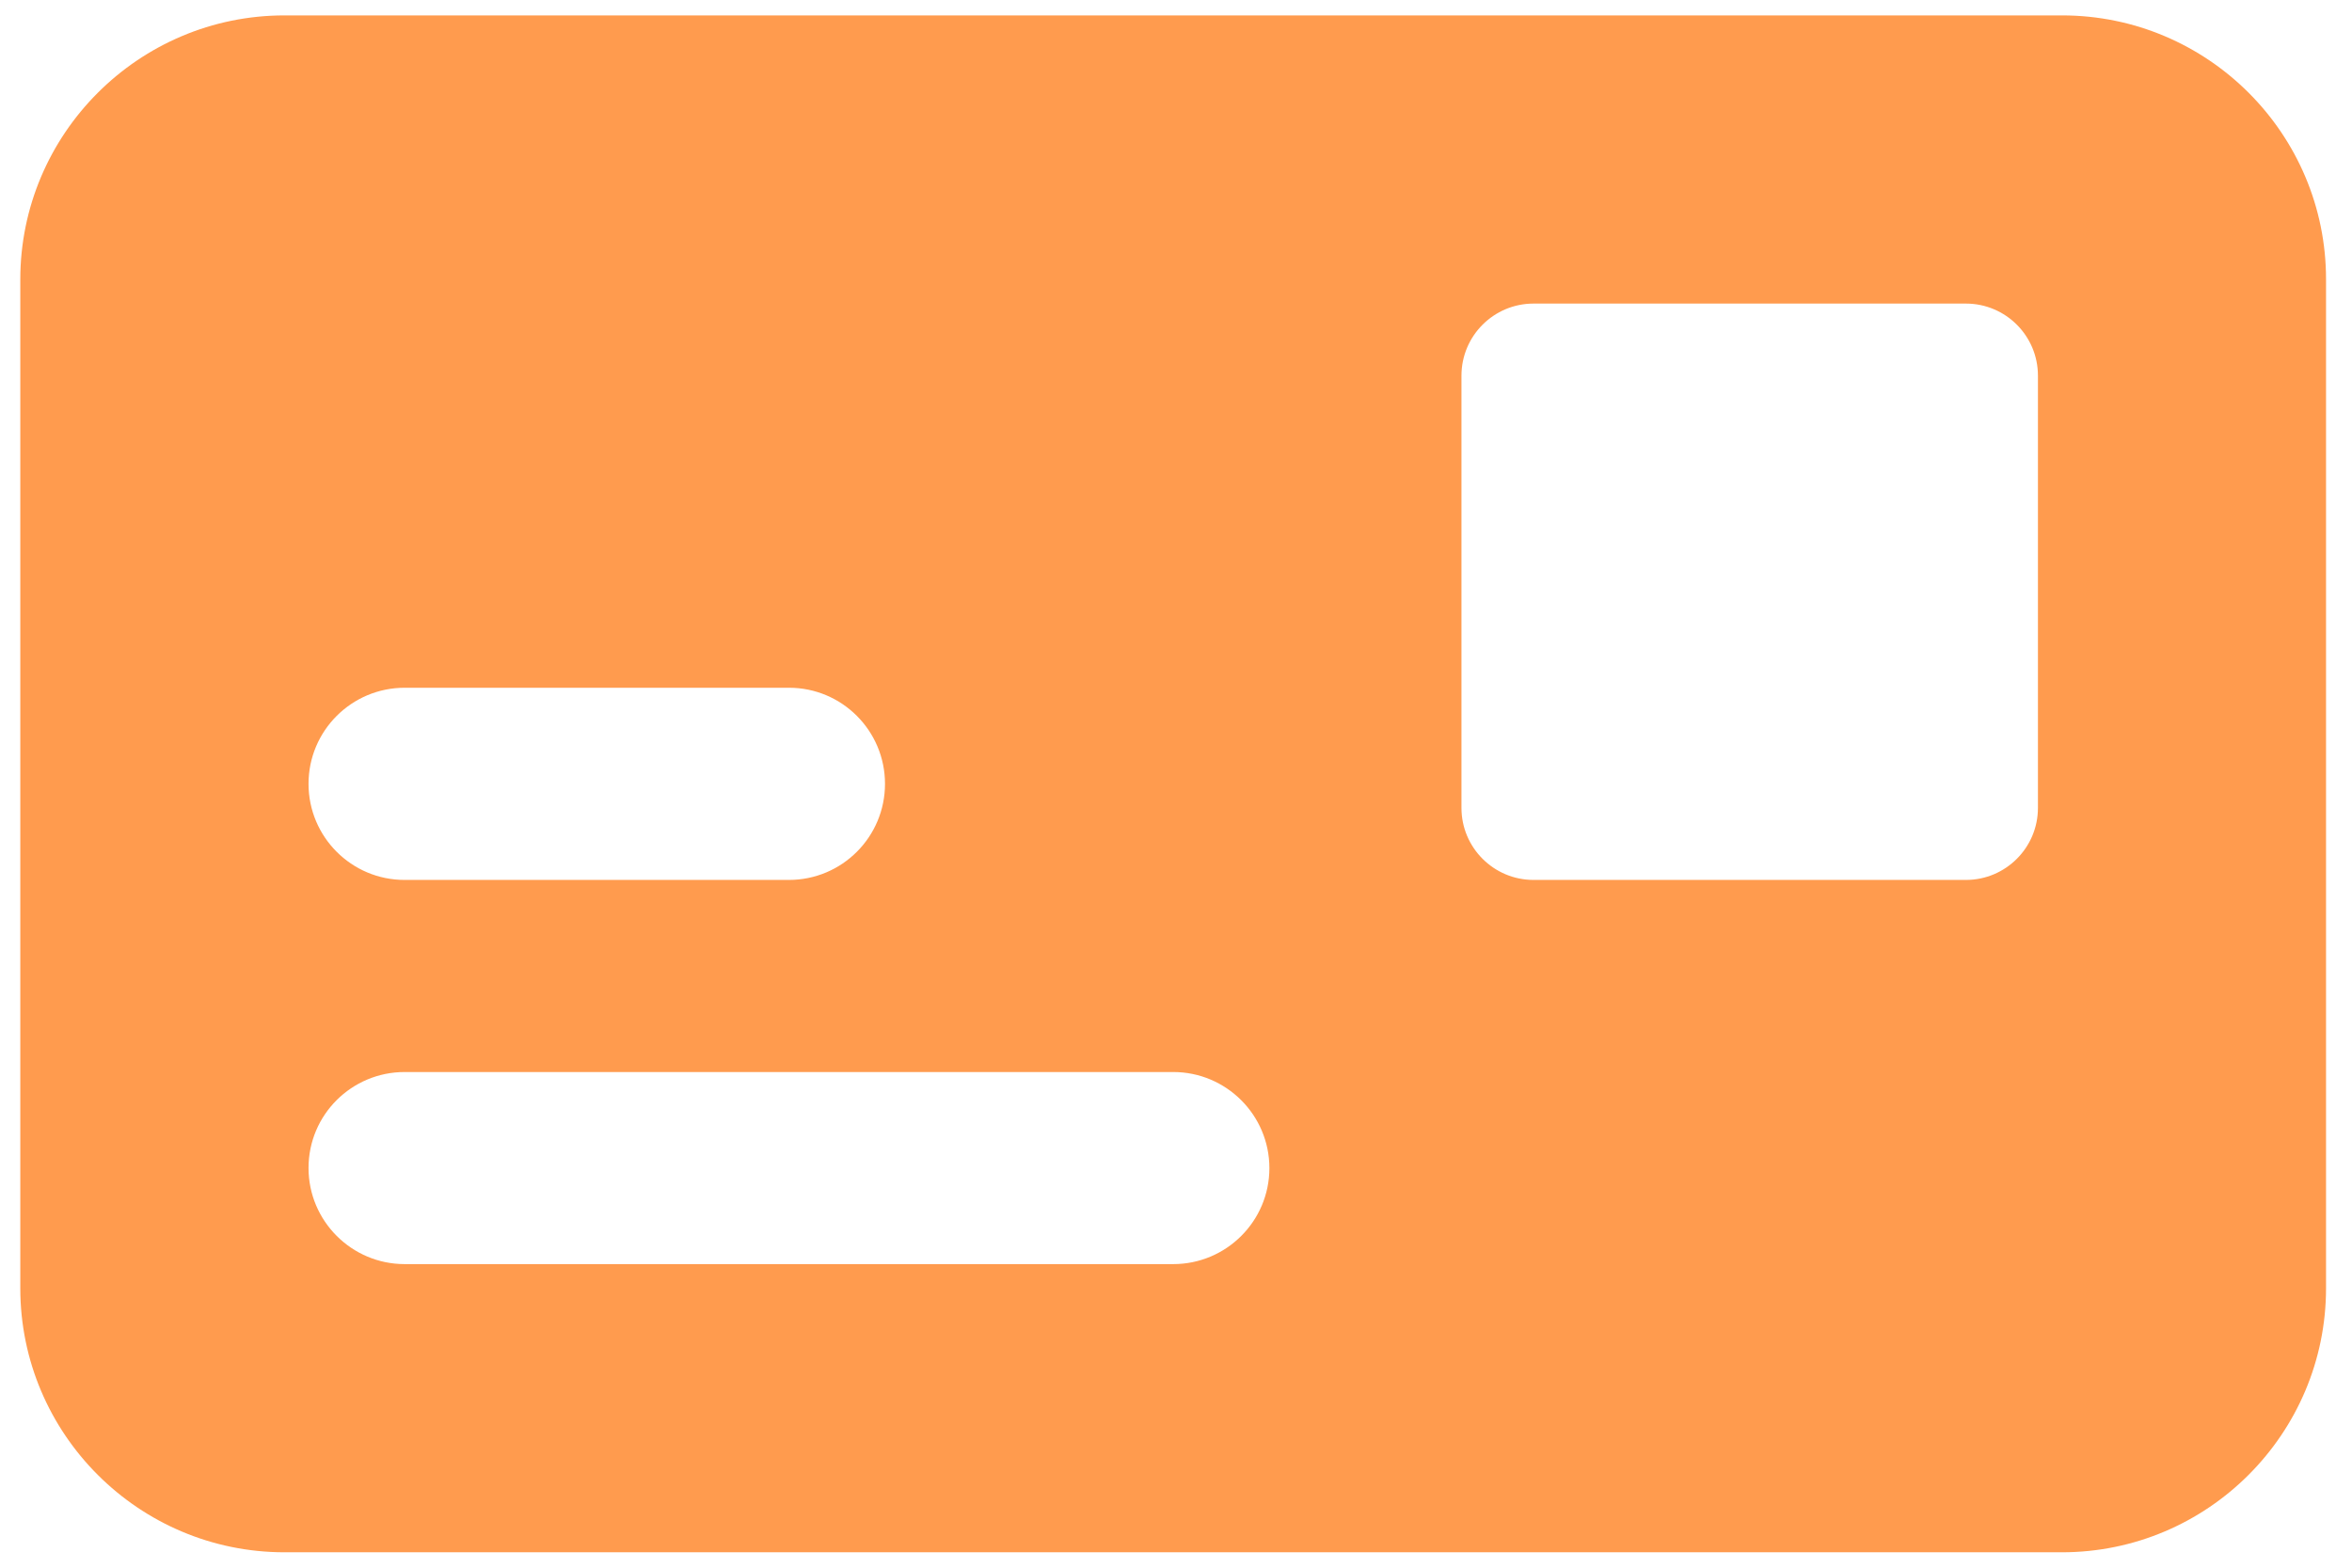 <svg xmlns="http://www.w3.org/2000/svg" width="51" height="34" viewBox="0 0 51 34" fill="none"><path d="M44.712 0.334H6.169C3.009 0.334 0.44 2.903 0.44 6.062V27.938C0.44 31.097 3.009 33.666 6.169 33.666H44.709C47.869 33.666 50.437 31.097 50.437 27.938V6.062C50.44 2.903 47.872 0.334 44.712 0.334ZM8.775 14.916H17.109C18.259 14.916 19.19 15.85 19.19 17C19.19 18.15 18.259 19.084 17.106 19.084H8.772C7.622 19.084 6.69 18.15 6.69 17C6.69 15.85 7.622 14.916 8.775 14.916ZM25.44 27.416H8.775C7.625 27.416 6.69 26.481 6.69 25.331C6.69 24.181 7.622 23.25 8.775 23.25H25.44C26.59 23.25 27.525 24.184 27.525 25.334C27.525 26.484 26.59 27.416 25.44 27.416ZM44.19 17.522C44.19 18.384 43.49 19.084 42.628 19.084H33.253C32.39 19.084 31.69 18.384 31.69 17.522V8.147C31.69 7.284 32.39 6.584 33.253 6.584H42.628C43.49 6.584 44.19 7.284 44.19 8.147V17.522Z" fill="#FF9B4E"></path></svg>